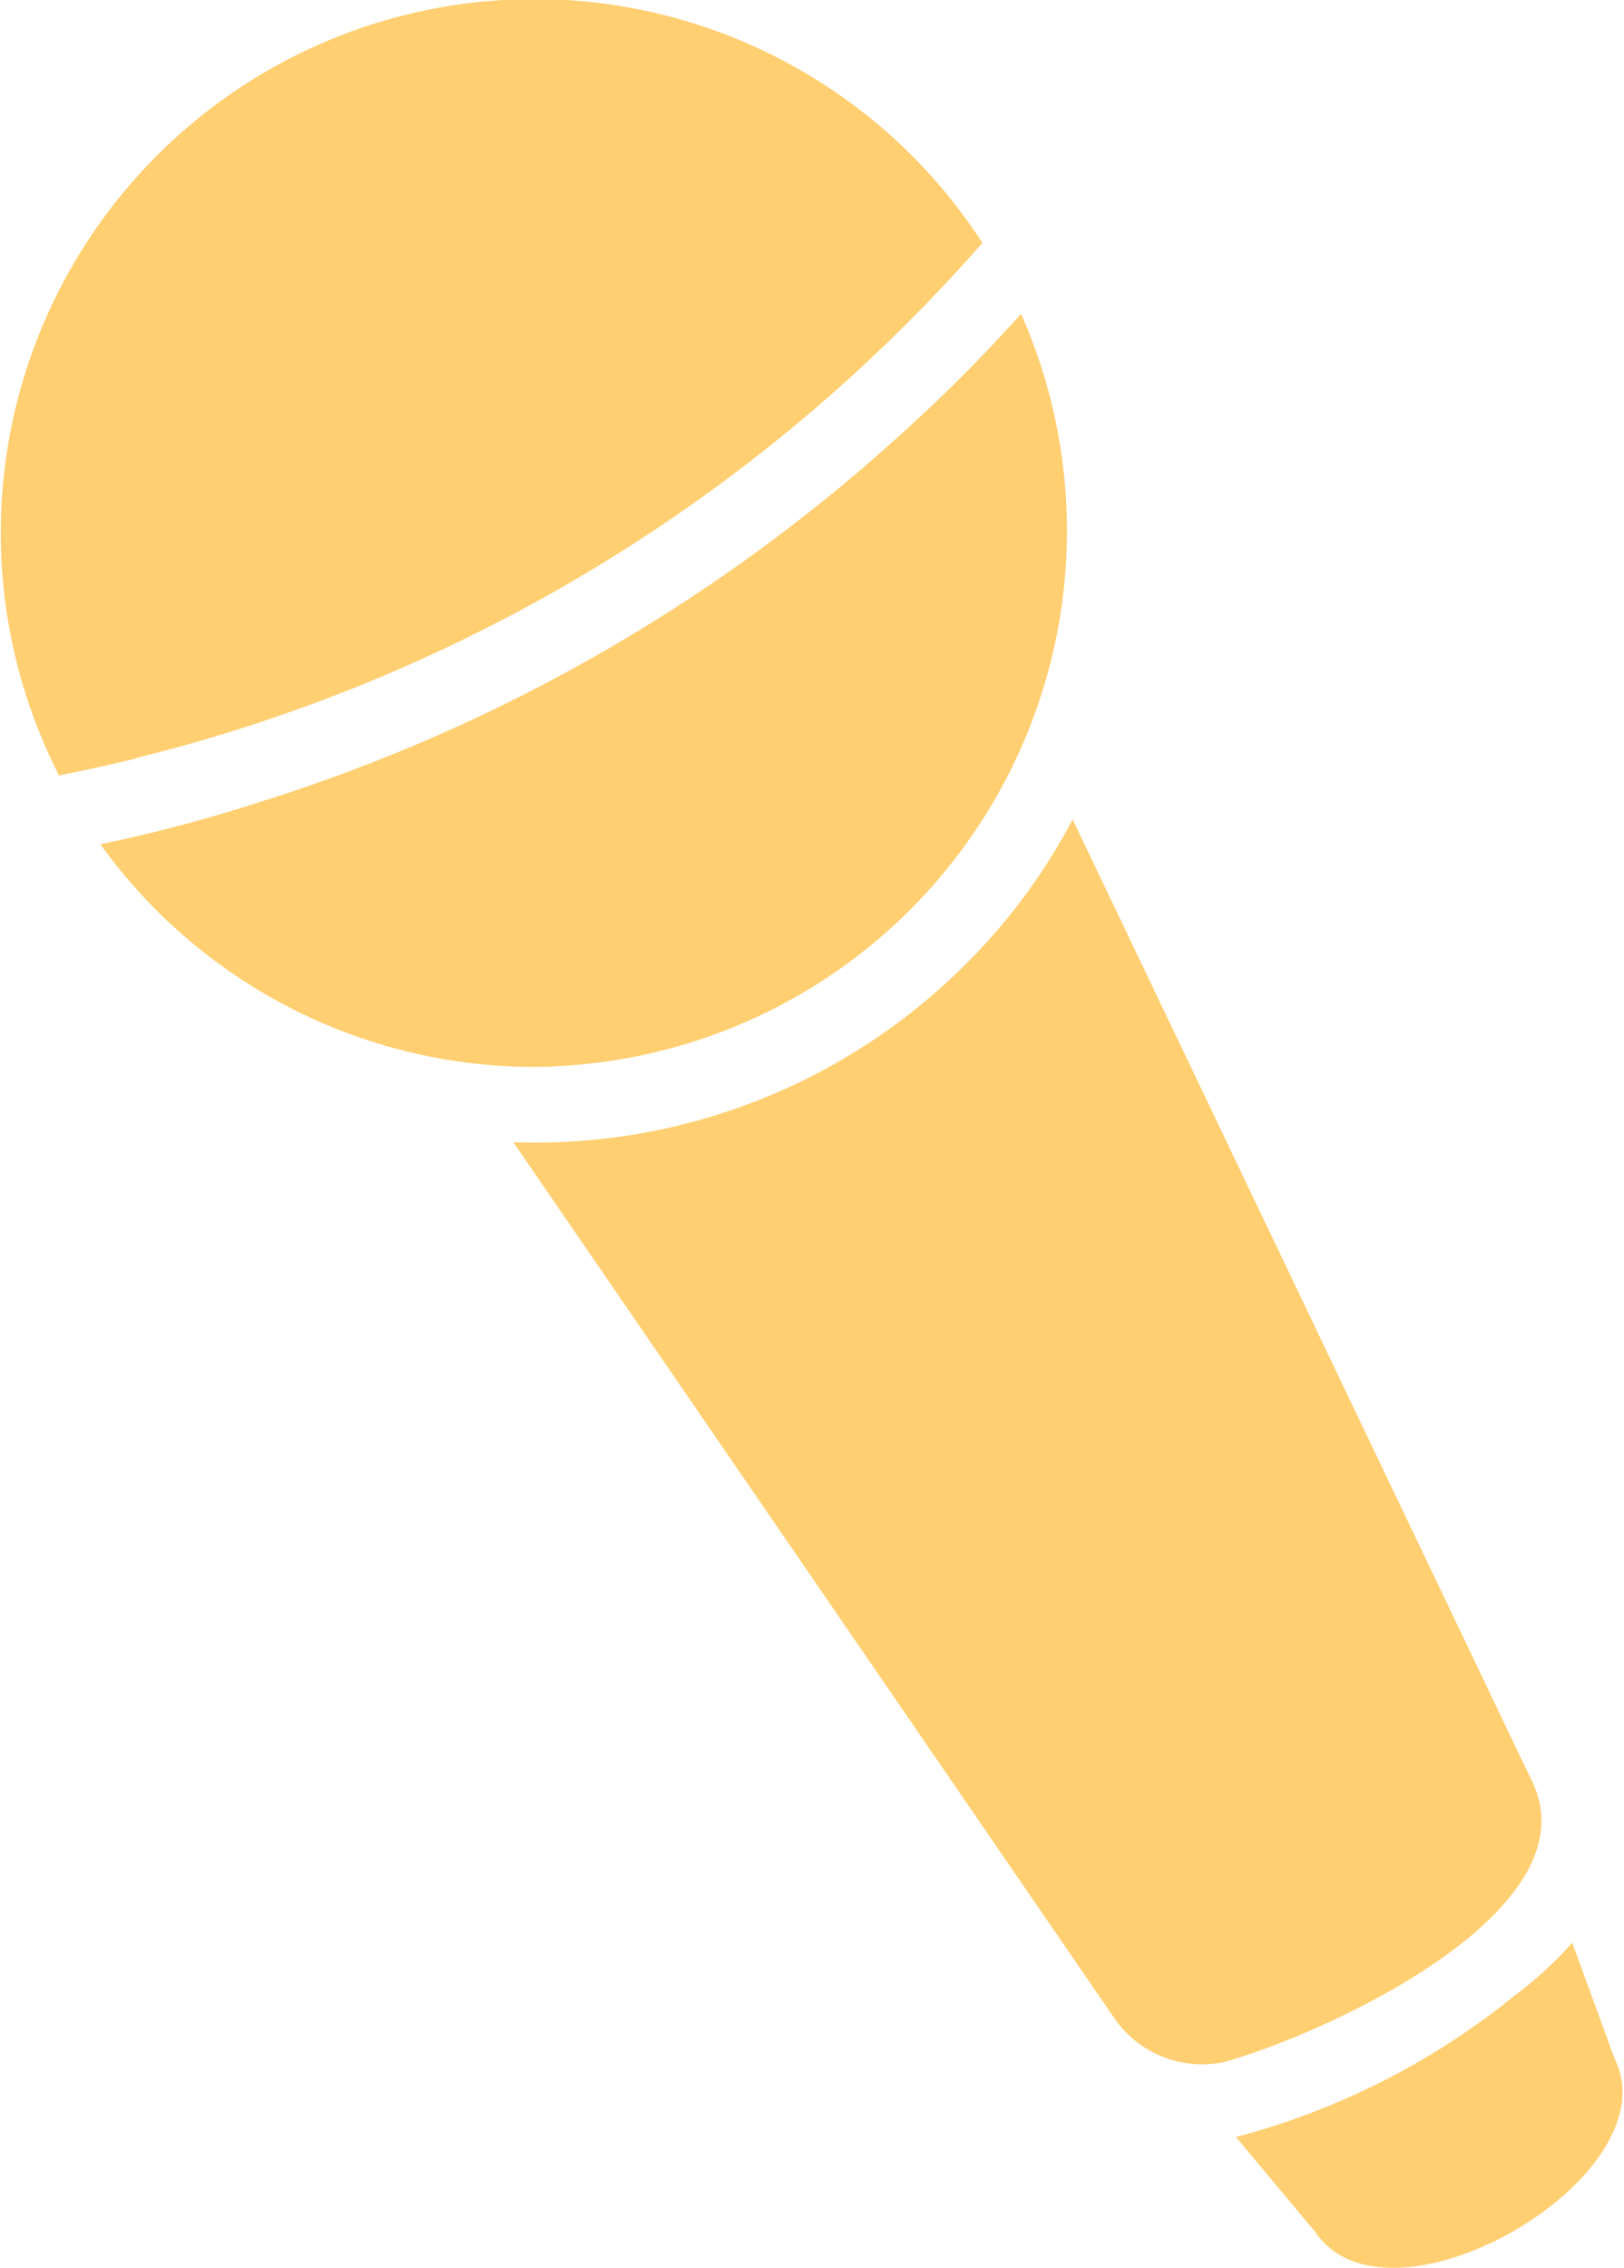 <svg xmlns="http://www.w3.org/2000/svg" width="33.781" height="47.156" viewBox="0 0 33.781 47.156">
  <defs>
    <style>
      .cls-1 {
        fill: #ffcf72;
        fill-rule: evenodd;
      }
    </style>
  </defs>
  <path id="Keynote_speaking" data-name="Keynote speaking" class="cls-1" d="M491.108,702.658l-1.649-1.973a15.449,15.449,0,0,0,5.78-2.927,8.257,8.257,0,0,0,1.216-1.112l0.88,2.408C498.553,701.505,492.644,704.935,491.108,702.658Zm-1.9-3.531a2.22,2.22,0,0,1-2.27-.9L474.428,680a12.663,12.663,0,0,0,9.533-3.827,12.209,12.209,0,0,0,2.1-2.887l9.529,19.944C497.011,695.966,491.267,698.563,489.206,699.127Zm-13.94-20.7a11.115,11.115,0,0,1-9.429-4.622,31.631,31.631,0,0,0,3.365-.895,35.587,35.587,0,0,0,13.328-7.668,33.046,33.046,0,0,0,2.457-2.466A11.143,11.143,0,0,1,475.266,678.422Zm-8.691-6.406c-0.533.129-1.064,0.248-1.6,0.351A11.1,11.1,0,0,1,484.185,661.3a34.315,34.315,0,0,1-17.61,10.713h0Z" transform="translate(-463.75 -656.25)"/>
</svg>
